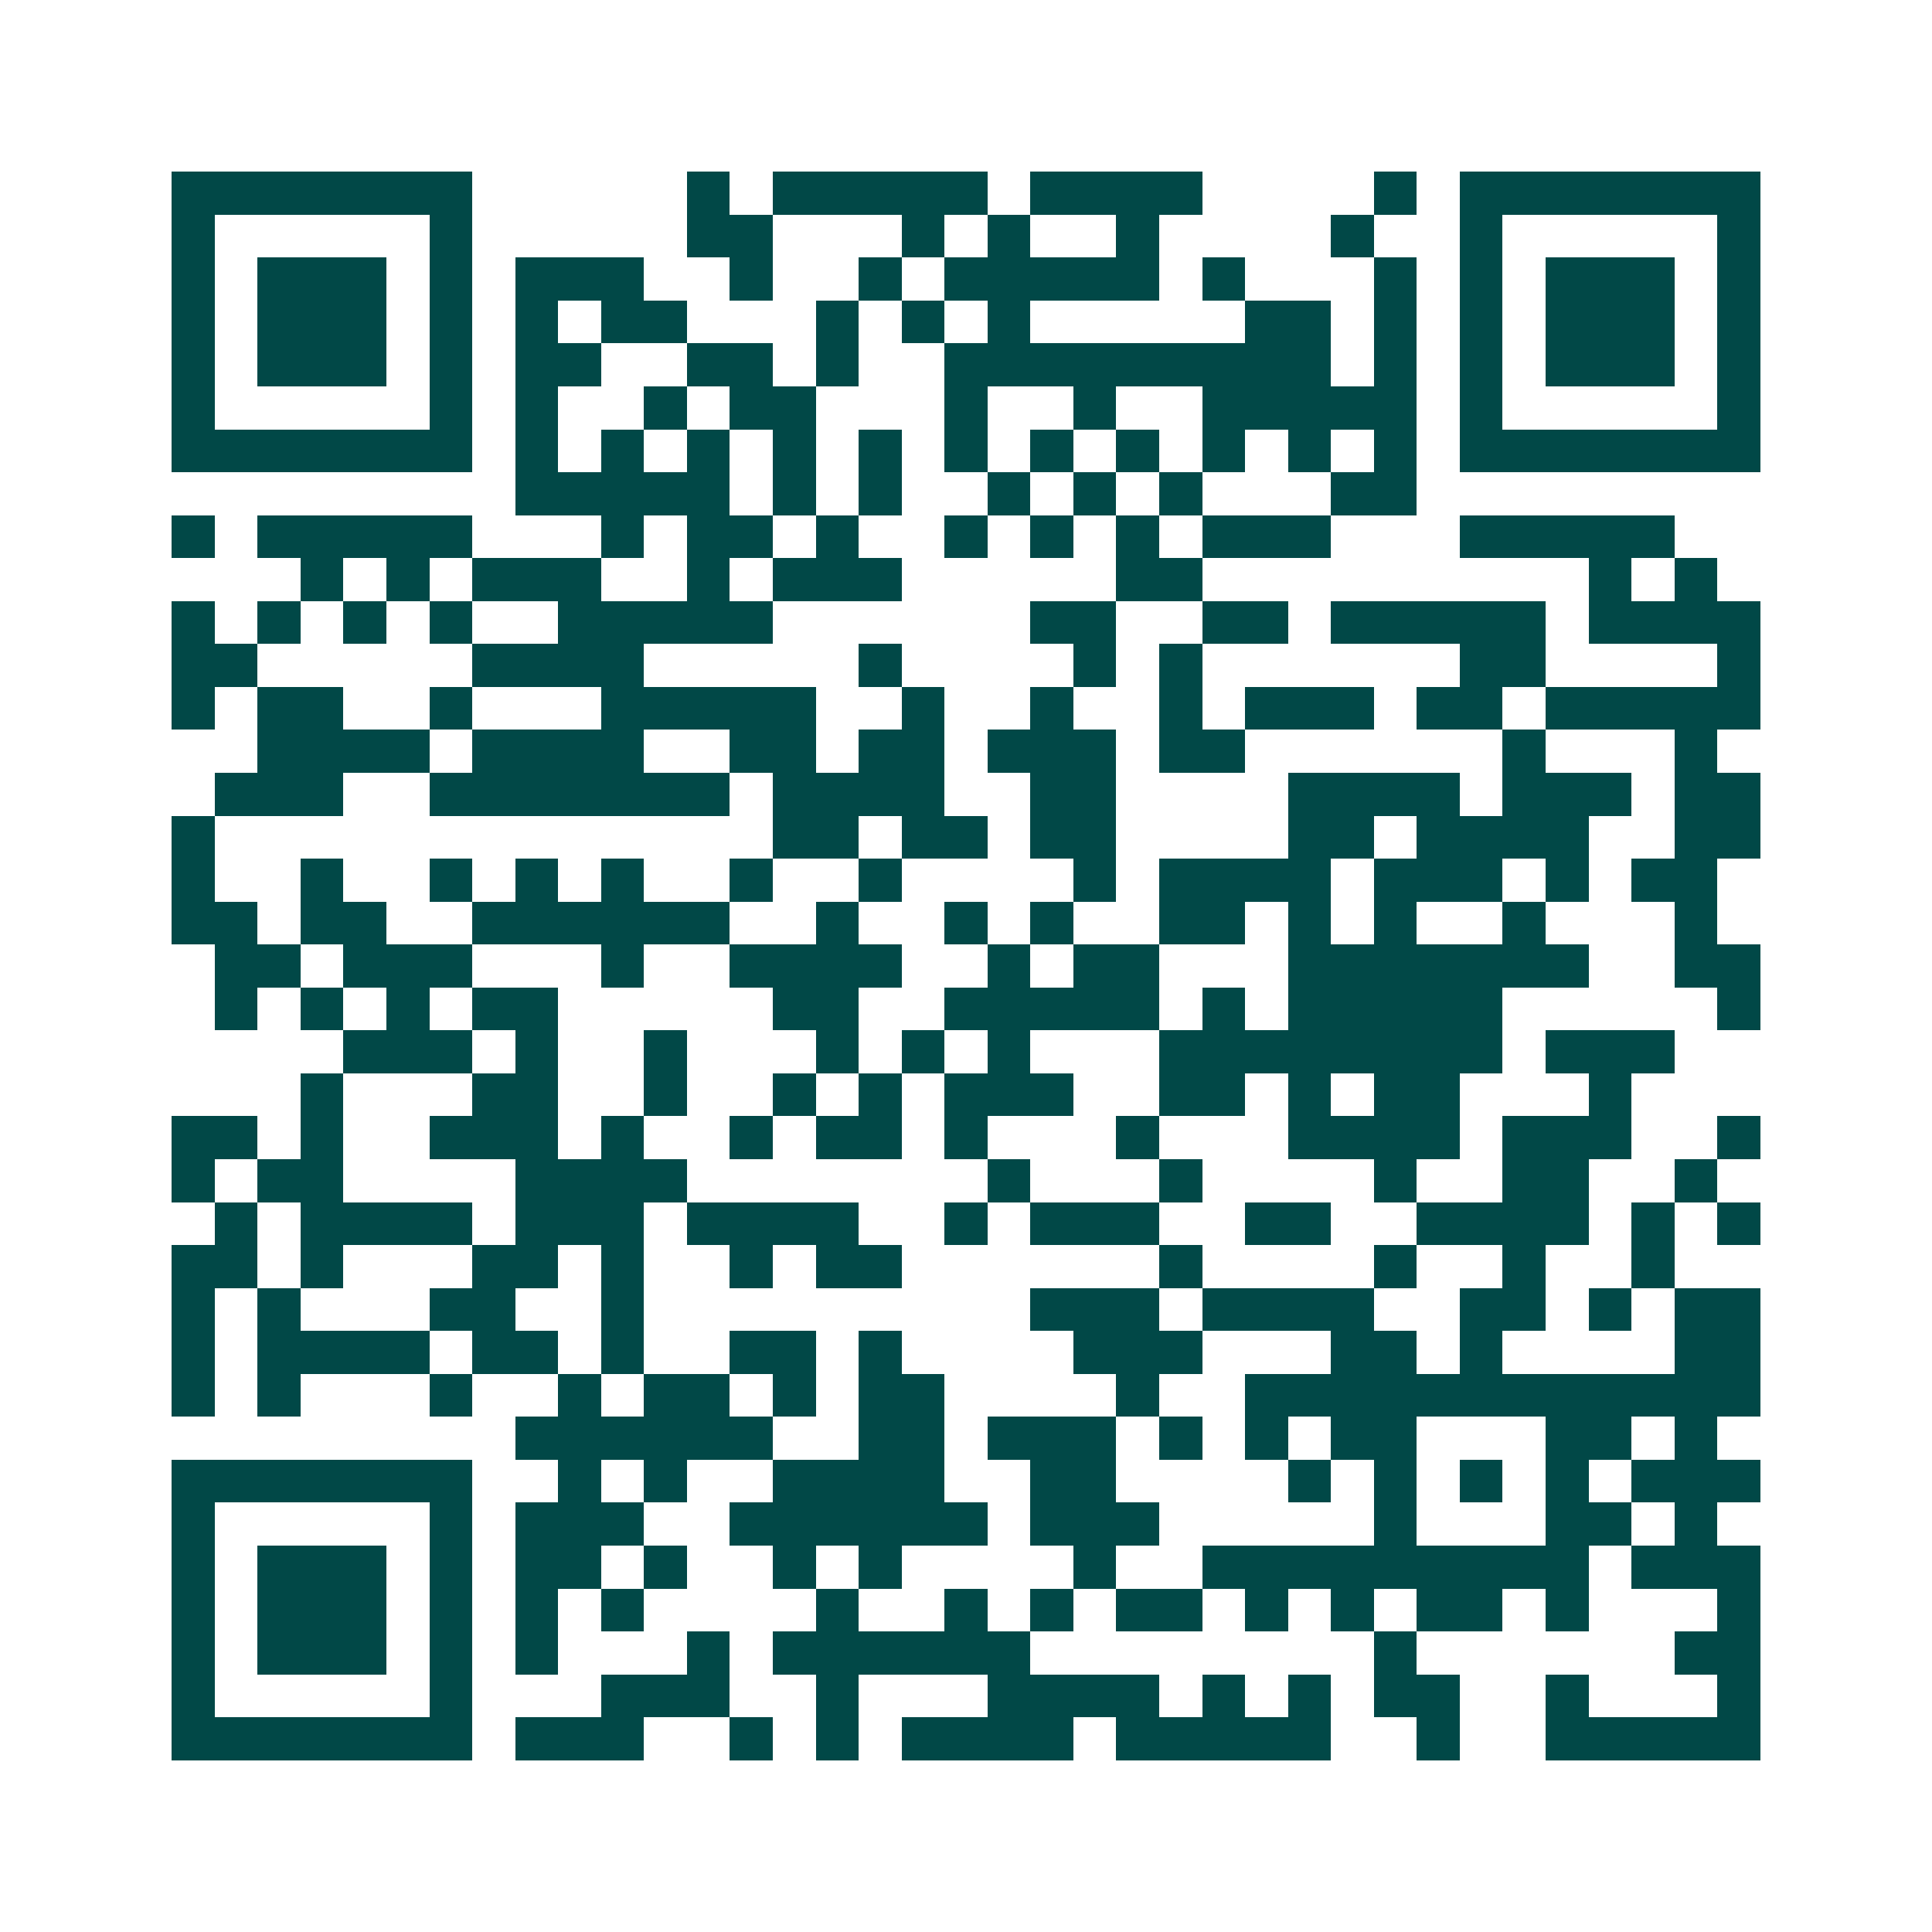 <svg xmlns="http://www.w3.org/2000/svg" width="200" height="200" viewBox="0 0 45 45" shape-rendering="crispEdges"><path fill="#ffffff" d="M0 0h45v45H0z"/><path stroke="#014847" d="M4 4.5h7m5 0h1m1 0h5m1 0h4m4 0h1m1 0h7M4 5.5h1m5 0h1m5 0h2m3 0h1m1 0h1m2 0h1m4 0h1m2 0h1m5 0h1M4 6.5h1m1 0h3m1 0h1m1 0h3m2 0h1m2 0h1m1 0h5m1 0h1m3 0h1m1 0h1m1 0h3m1 0h1M4 7.5h1m1 0h3m1 0h1m1 0h1m1 0h2m3 0h1m1 0h1m1 0h1m5 0h2m1 0h1m1 0h1m1 0h3m1 0h1M4 8.5h1m1 0h3m1 0h1m1 0h2m2 0h2m1 0h1m2 0h9m1 0h1m1 0h1m1 0h3m1 0h1M4 9.5h1m5 0h1m1 0h1m2 0h1m1 0h2m3 0h1m2 0h1m2 0h5m1 0h1m5 0h1M4 10.5h7m1 0h1m1 0h1m1 0h1m1 0h1m1 0h1m1 0h1m1 0h1m1 0h1m1 0h1m1 0h1m1 0h1m1 0h7M12 11.5h5m1 0h1m1 0h1m2 0h1m1 0h1m1 0h1m3 0h2M4 12.5h1m1 0h5m3 0h1m1 0h2m1 0h1m2 0h1m1 0h1m1 0h1m1 0h3m3 0h5M7 13.5h1m1 0h1m1 0h3m2 0h1m1 0h3m5 0h2m9 0h1m1 0h1M4 14.5h1m1 0h1m1 0h1m1 0h1m2 0h5m6 0h2m2 0h2m1 0h5m1 0h4M4 15.5h2m5 0h4m5 0h1m4 0h1m1 0h1m6 0h2m4 0h1M4 16.5h1m1 0h2m2 0h1m3 0h5m2 0h1m2 0h1m2 0h1m1 0h3m1 0h2m1 0h5M6 17.5h4m1 0h4m2 0h2m1 0h2m1 0h3m1 0h2m6 0h1m3 0h1M5 18.5h3m2 0h7m1 0h4m2 0h2m4 0h4m1 0h3m1 0h2M4 19.5h1m13 0h2m1 0h2m1 0h2m4 0h2m1 0h4m2 0h2M4 20.5h1m2 0h1m2 0h1m1 0h1m1 0h1m2 0h1m2 0h1m4 0h1m1 0h4m1 0h3m1 0h1m1 0h2M4 21.5h2m1 0h2m2 0h6m2 0h1m2 0h1m1 0h1m2 0h2m1 0h1m1 0h1m2 0h1m3 0h1M5 22.5h2m1 0h3m3 0h1m2 0h4m2 0h1m1 0h2m3 0h7m2 0h2M5 23.5h1m1 0h1m1 0h1m1 0h2m5 0h2m2 0h5m1 0h1m1 0h5m5 0h1M8 24.5h3m1 0h1m2 0h1m3 0h1m1 0h1m1 0h1m3 0h8m1 0h3M7 25.5h1m3 0h2m2 0h1m2 0h1m1 0h1m1 0h3m2 0h2m1 0h1m1 0h2m3 0h1M4 26.5h2m1 0h1m2 0h3m1 0h1m2 0h1m1 0h2m1 0h1m3 0h1m3 0h4m1 0h3m2 0h1M4 27.5h1m1 0h2m4 0h4m7 0h1m3 0h1m4 0h1m2 0h2m2 0h1M5 28.5h1m1 0h4m1 0h3m1 0h4m2 0h1m1 0h3m2 0h2m2 0h4m1 0h1m1 0h1M4 29.5h2m1 0h1m3 0h2m1 0h1m2 0h1m1 0h2m6 0h1m4 0h1m2 0h1m2 0h1M4 30.5h1m1 0h1m3 0h2m2 0h1m9 0h3m1 0h4m2 0h2m1 0h1m1 0h2M4 31.5h1m1 0h4m1 0h2m1 0h1m2 0h2m1 0h1m4 0h3m3 0h2m1 0h1m4 0h2M4 32.5h1m1 0h1m3 0h1m2 0h1m1 0h2m1 0h1m1 0h2m4 0h1m2 0h12M12 33.5h6m2 0h2m1 0h3m1 0h1m1 0h1m1 0h2m3 0h2m1 0h1M4 34.5h7m2 0h1m1 0h1m2 0h4m2 0h2m4 0h1m1 0h1m1 0h1m1 0h1m1 0h3M4 35.5h1m5 0h1m1 0h3m2 0h6m1 0h3m5 0h1m3 0h2m1 0h1M4 36.5h1m1 0h3m1 0h1m1 0h2m1 0h1m2 0h1m1 0h1m4 0h1m2 0h9m1 0h3M4 37.5h1m1 0h3m1 0h1m1 0h1m1 0h1m4 0h1m2 0h1m1 0h1m1 0h2m1 0h1m1 0h1m1 0h2m1 0h1m3 0h1M4 38.5h1m1 0h3m1 0h1m1 0h1m3 0h1m1 0h6m8 0h1m6 0h2M4 39.5h1m5 0h1m3 0h3m2 0h1m3 0h4m1 0h1m1 0h1m1 0h2m2 0h1m3 0h1M4 40.5h7m1 0h3m2 0h1m1 0h1m1 0h4m1 0h5m2 0h1m2 0h5"/></svg>
